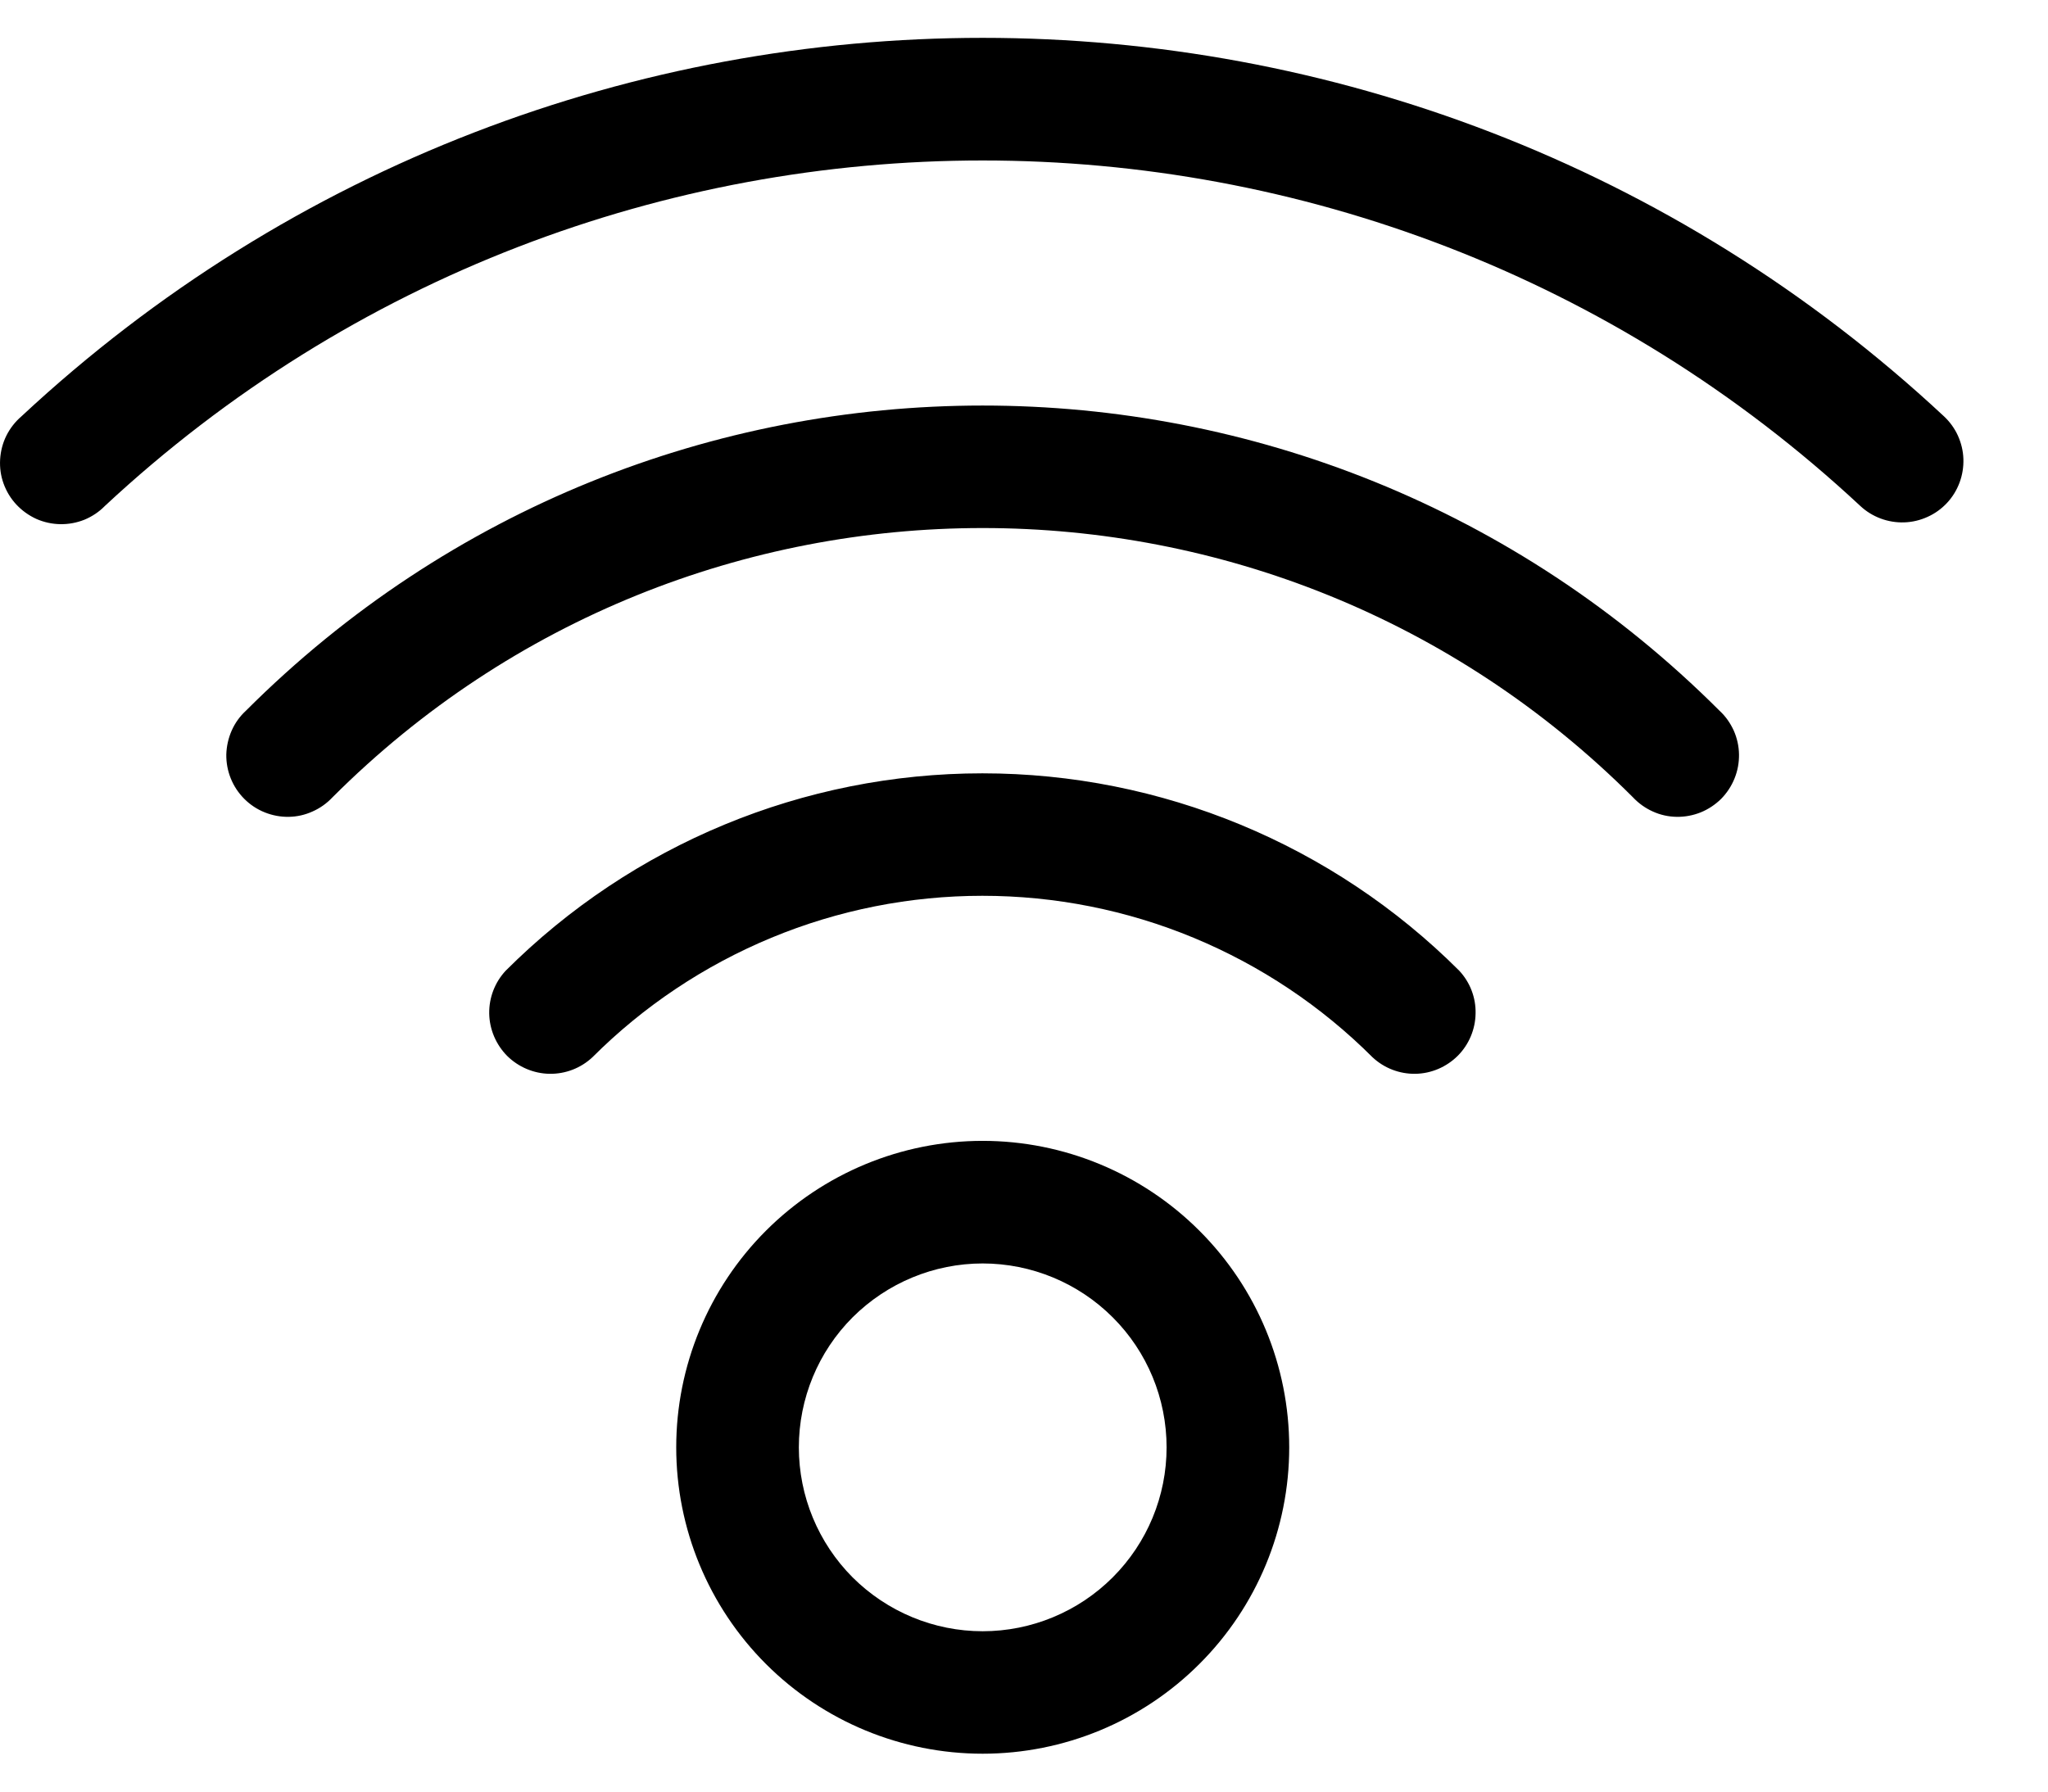 <svg width="16" height="14" viewBox="0 0 16 14" fill="none" xmlns="http://www.w3.org/2000/svg">
<path d="M9.114 11.31C9.114 11.691 8.963 12.056 8.693 12.326C8.424 12.595 8.058 12.747 7.677 12.747C7.296 12.747 6.931 12.595 6.661 12.326C6.392 12.056 6.241 11.691 6.241 11.31C6.241 10.929 6.392 10.563 6.661 10.294C6.931 10.025 7.296 9.873 7.677 9.873C8.058 9.873 8.424 10.025 8.693 10.294C8.963 10.563 9.114 10.929 9.114 11.31ZM10.072 11.31C10.072 10.675 9.82 10.066 9.37 9.617C8.921 9.168 8.312 8.915 7.677 8.915C7.042 8.915 6.433 9.168 5.984 9.617C5.535 10.066 5.283 10.675 5.283 11.31C5.283 11.945 5.535 12.554 5.984 13.003C6.433 13.452 7.042 13.704 7.677 13.704C8.312 13.704 8.921 13.452 9.37 13.003C9.82 12.554 10.072 11.945 10.072 11.31ZM11.4 7.585C10.412 6.598 9.072 6.043 7.675 6.043C6.278 6.043 4.939 6.598 3.951 7.585C3.866 7.676 3.82 7.796 3.822 7.92C3.824 8.044 3.875 8.163 3.962 8.251C4.05 8.338 4.169 8.389 4.293 8.391C4.417 8.393 4.537 8.347 4.628 8.262C5.028 7.862 5.503 7.545 6.026 7.328C6.549 7.111 7.109 7 7.675 7C8.241 7 8.802 7.111 9.325 7.328C9.848 7.545 10.323 7.862 10.723 8.262C10.814 8.347 10.934 8.393 11.058 8.391C11.182 8.389 11.3 8.338 11.388 8.251C11.476 8.163 11.526 8.044 11.528 7.92C11.531 7.796 11.485 7.676 11.4 7.585ZM13.434 5.554C10.254 2.374 5.1 2.374 1.921 5.554C1.874 5.597 1.836 5.65 1.81 5.709C1.784 5.768 1.77 5.831 1.768 5.895C1.767 5.96 1.779 6.024 1.803 6.083C1.827 6.143 1.863 6.197 1.909 6.243C1.954 6.288 2.008 6.324 2.068 6.348C2.128 6.372 2.191 6.384 2.256 6.383C2.32 6.382 2.383 6.368 2.442 6.341C2.501 6.315 2.554 6.277 2.598 6.23C5.403 3.425 9.951 3.425 12.757 6.23C12.801 6.277 12.854 6.315 12.912 6.341C12.971 6.368 13.034 6.382 13.099 6.383C13.163 6.384 13.227 6.372 13.287 6.348C13.346 6.324 13.4 6.288 13.446 6.243C13.491 6.197 13.527 6.143 13.551 6.083C13.575 6.024 13.587 5.96 13.586 5.895C13.585 5.831 13.571 5.768 13.545 5.709C13.518 5.65 13.481 5.597 13.434 5.554ZM15.187 3.253C10.957 -0.69 4.398 -0.69 0.168 3.253C0.119 3.295 0.079 3.346 0.05 3.404C0.021 3.462 0.005 3.525 0.001 3.589C-0.003 3.654 0.006 3.719 0.028 3.779C0.05 3.84 0.084 3.896 0.128 3.943C0.172 3.99 0.225 4.028 0.284 4.055C0.343 4.081 0.407 4.095 0.471 4.096C0.536 4.097 0.6 4.085 0.66 4.061C0.72 4.036 0.774 4 0.819 3.954C4.683 0.354 10.671 0.354 14.534 3.954C14.58 3.997 14.634 4.03 14.693 4.052C14.752 4.074 14.815 4.084 14.877 4.082C14.94 4.08 15.002 4.065 15.059 4.039C15.117 4.013 15.168 3.976 15.211 3.93C15.254 3.884 15.287 3.83 15.309 3.771C15.331 3.712 15.341 3.649 15.339 3.586C15.337 3.523 15.322 3.462 15.296 3.404C15.27 3.347 15.233 3.296 15.187 3.253Z" fill="black"/>
</svg>
